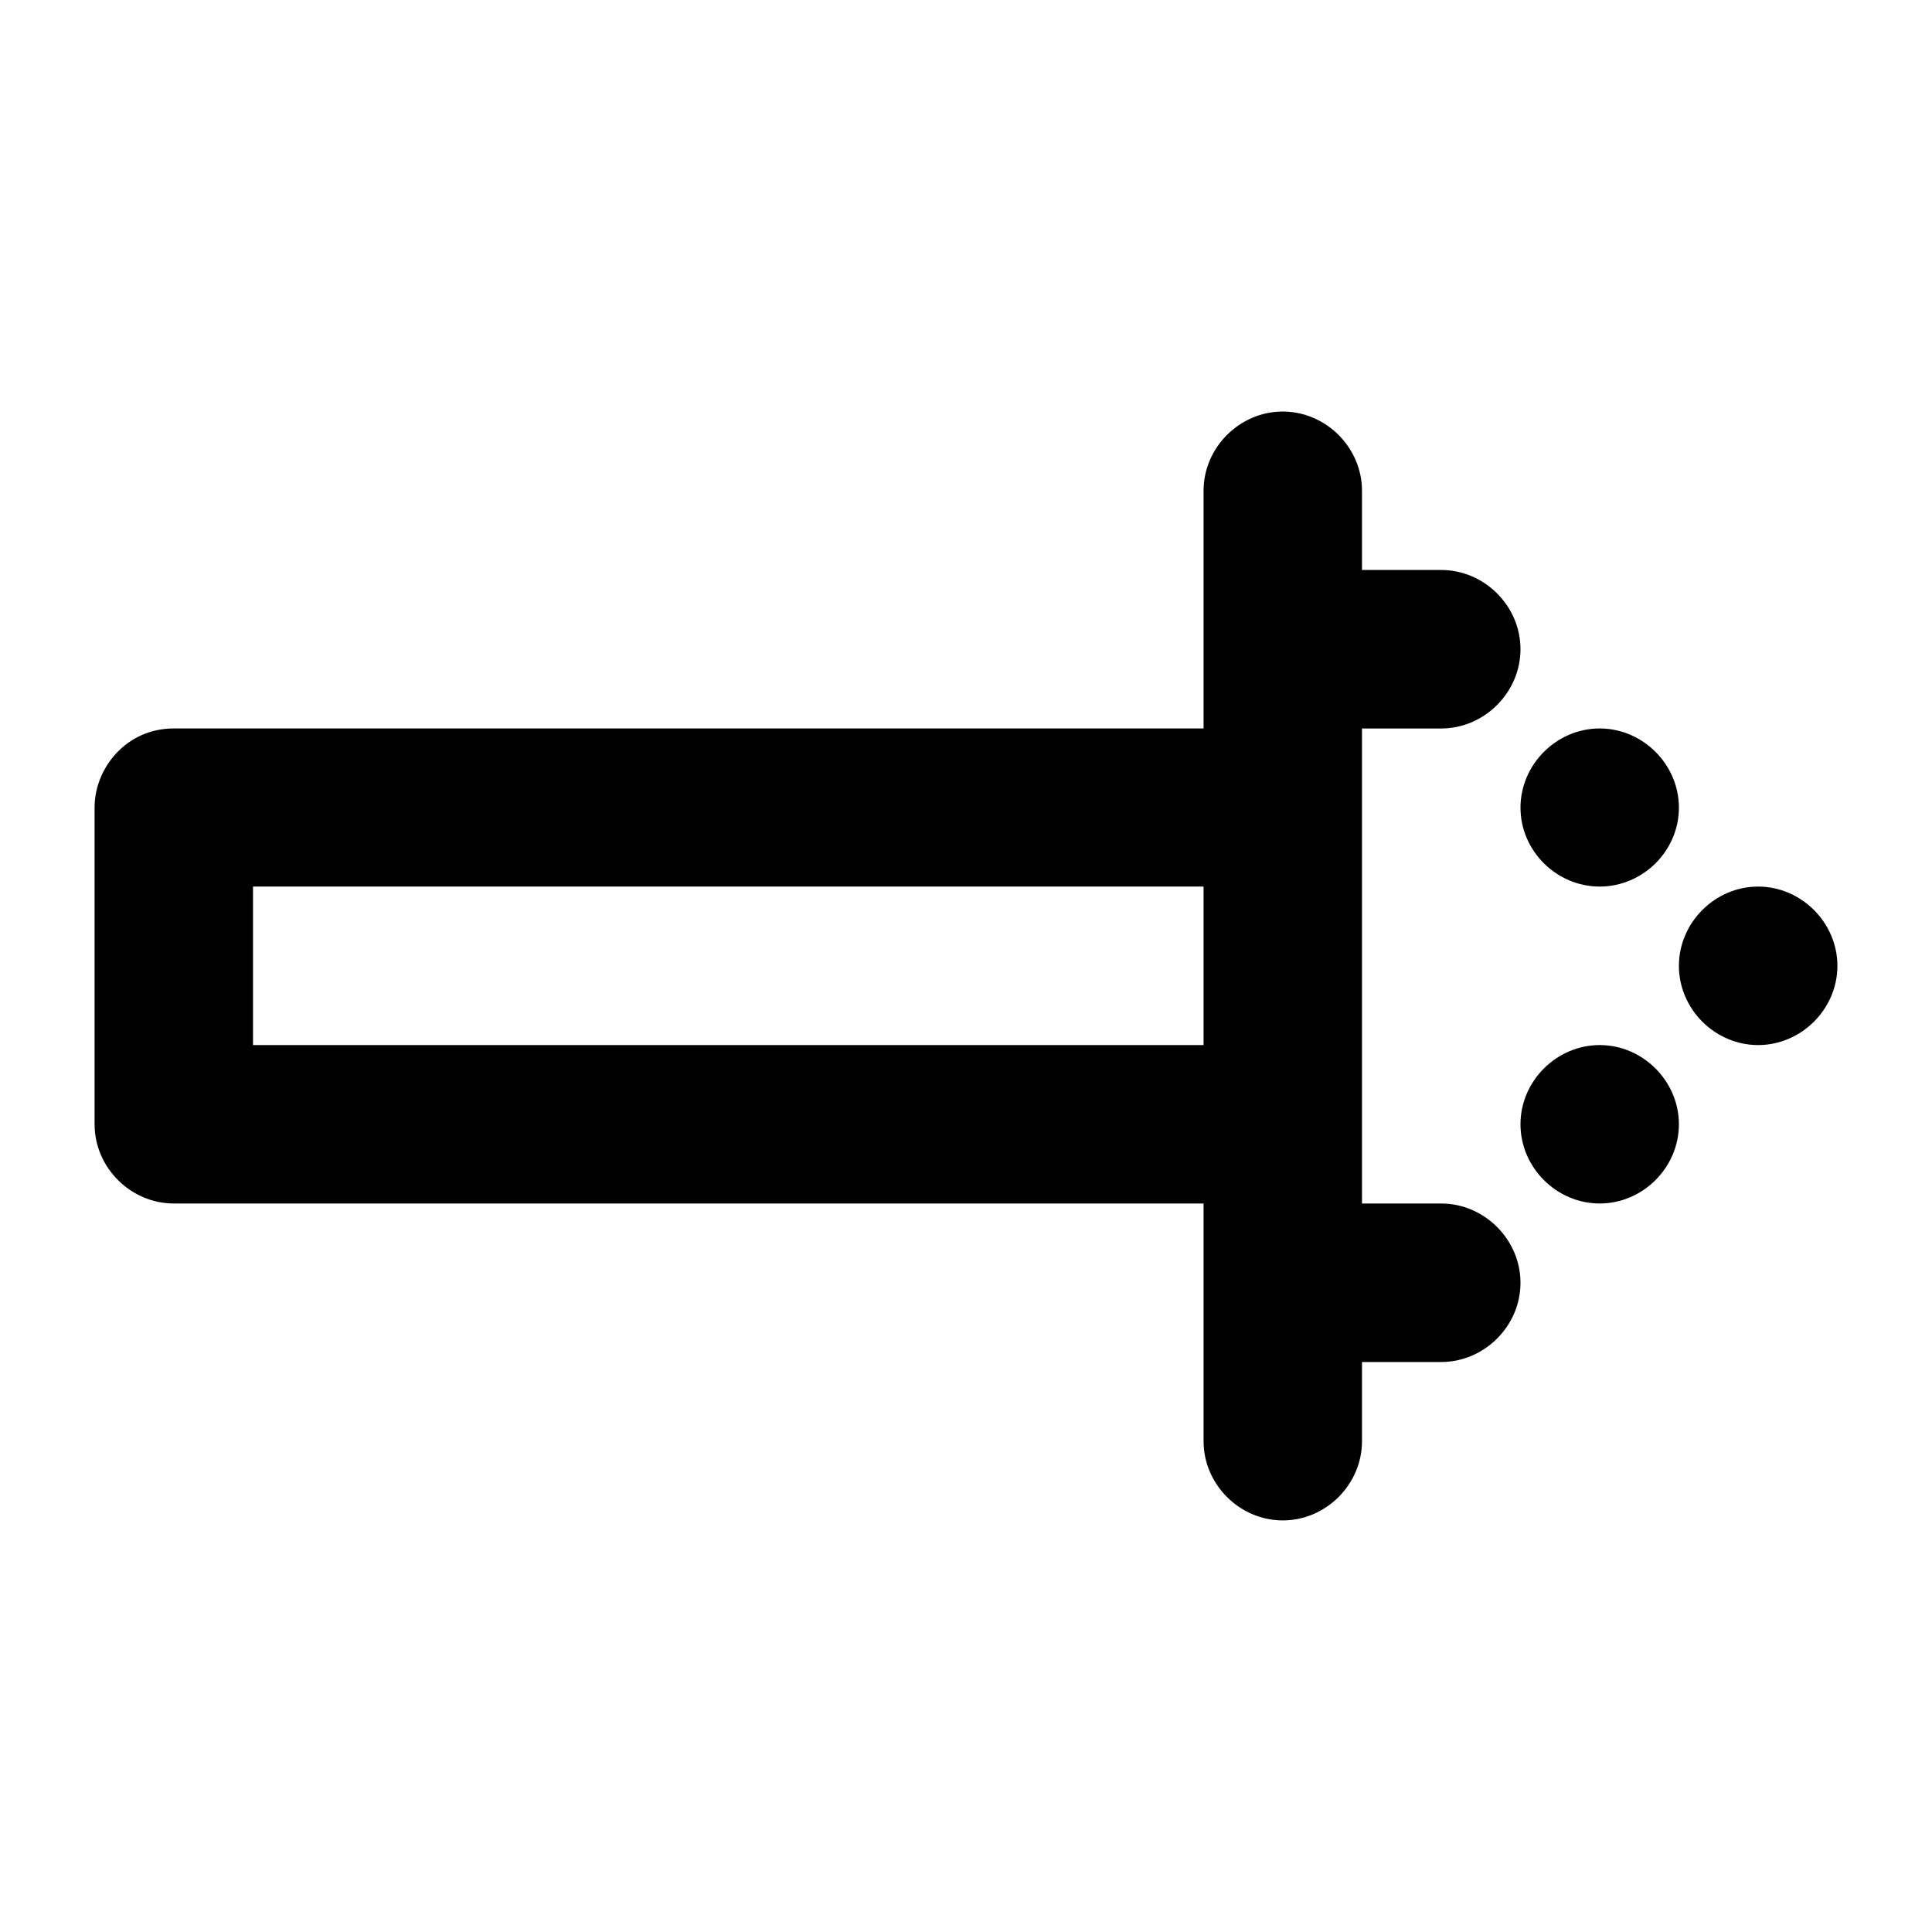 <?xml version="1.0" encoding="UTF-8"?>
<!-- Uploaded to: ICON Repo, www.iconrepo.com, Generator: ICON Repo Mixer Tools -->
<svg fill="#000000" width="800px" height="800px" version="1.1" viewBox="144 144 512 512" xmlns="http://www.w3.org/2000/svg">
 <path d="m483.95 253.06c-11.449 0-20.992 9.543-20.992 20.992v62.996h-272.9c-12.699 0-20.992 10.617-20.992 20.91v83.988c0 11.449 9.543 20.992 20.992 20.992h272.9v62.996c0 11.449 9.543 20.992 20.992 20.992 11.449 0 20.992-9.543 20.992-20.992v-20.988h20.992c11.449 0 21.012-9.543 21.012-20.992s-9.566-21.012-21.012-21.012h-20.992v-125.89h20.992c11.449 0 21.012-9.562 21.012-21.012s-9.566-20.992-21.012-20.992h-20.992v-20.992c0-11.449-9.543-20.992-20.992-20.992zm83.988 83.988c-11.449 0-20.992 9.543-20.992 20.992s9.543 20.91 20.992 20.91c11.449 0 20.992-9.461 20.992-20.91s-9.543-20.992-20.992-20.992zm-356.89 41.902h251.91v42.004h-251.91zm398.87 0c-11.449 0-20.992 9.562-20.992 21.012 0 11.449 9.543 20.992 20.992 20.992s21.012-9.543 21.012-20.992c0-11.449-9.562-21.012-21.012-21.012zm-41.984 42.004c-11.449 0-20.992 9.543-20.992 20.992s9.543 20.992 20.992 20.992c11.449 0 20.992-9.543 20.992-20.992s-9.543-20.992-20.992-20.992z"/>
</svg>